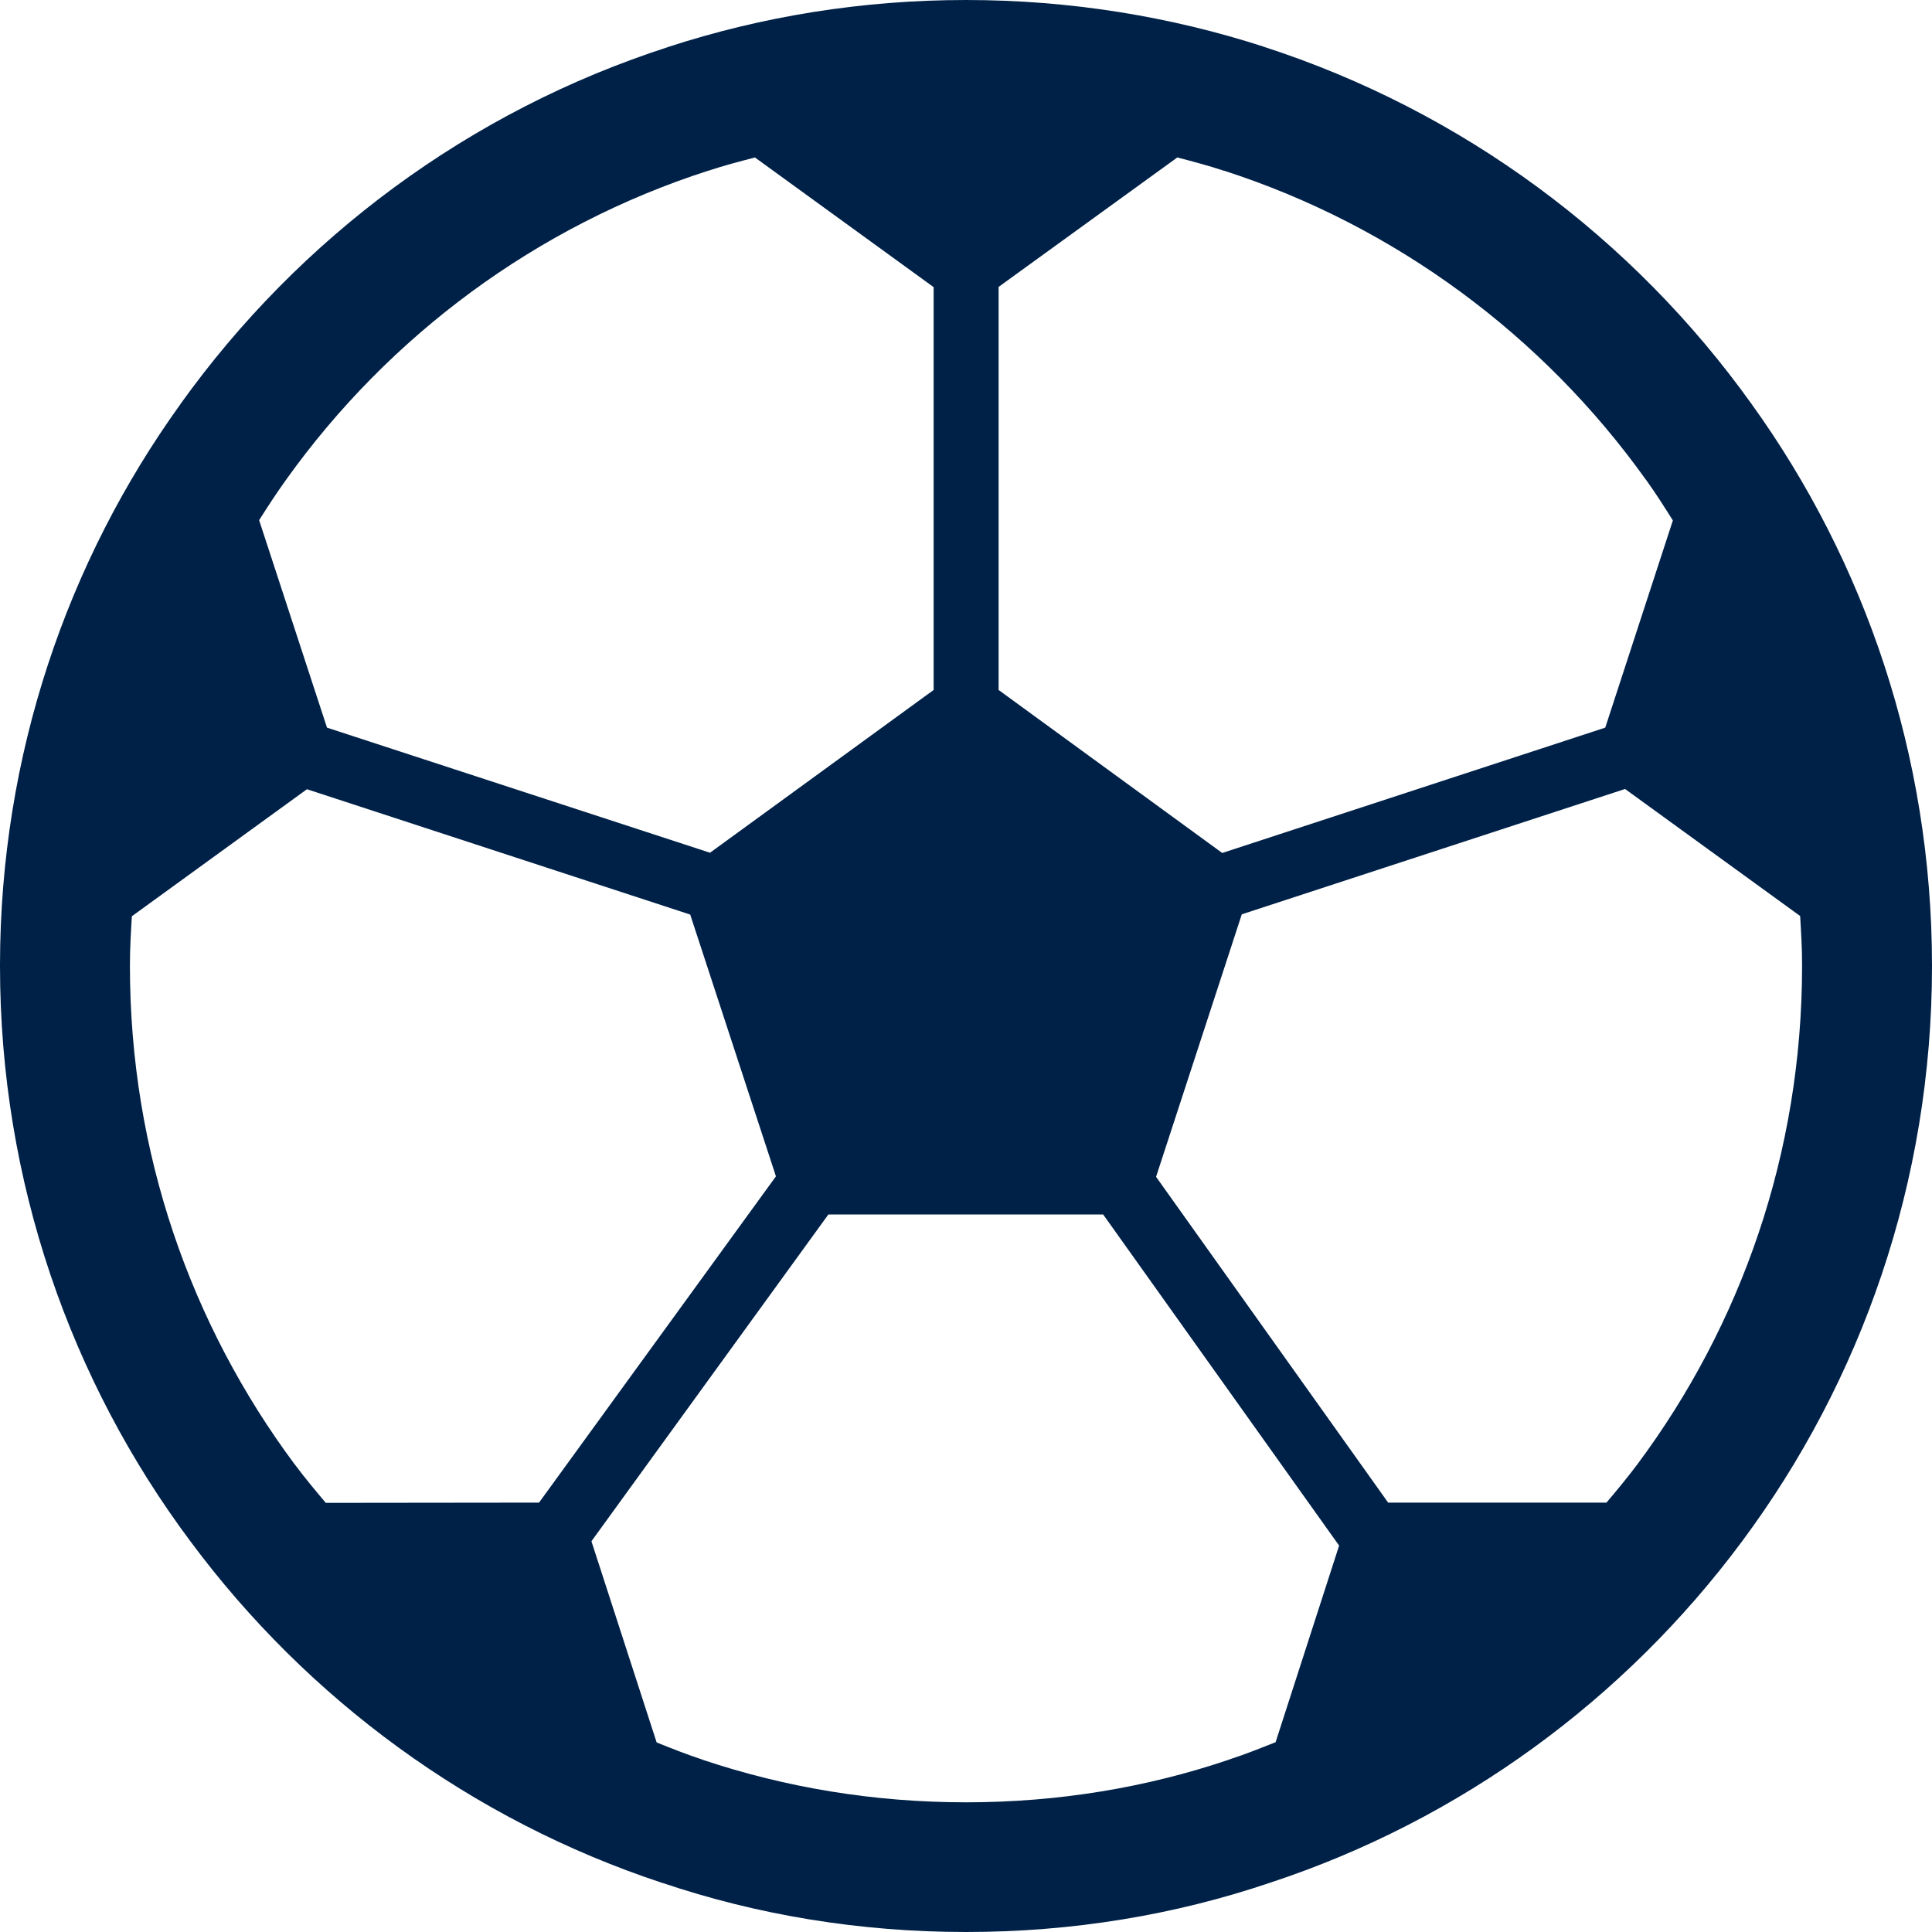 <svg xmlns="http://www.w3.org/2000/svg" xmlns:xlink="http://www.w3.org/1999/xlink" id="_x32_" x="0px" y="0px" viewBox="0 0 800 800" style="enable-background:new 0 0 800 800;" xml:space="preserve"><style type="text/css">	.st0{fill:#002147;}</style><g>	<path class="st0" d="M725.3,167.3l0.1,0.1l-0.2-0.3C725.2,167.1,725.2,167.2,725.3,167.3C676.1,98.5,605.6,46,523.4,19.4l0.1,0  C484.6,6.8,443,0,400,0c-43,0-84.6,6.8-123.5,19.5l0.1,0C194.4,46,124,98.5,74.8,167.2l0.1-0.1C27.8,232.4,0.1,312.8,0,399.4v0.1  v0.5c0,89.3,29.3,171.9,78.9,238.3c48.4,65.2,116.2,115.2,195.1,141.3c0,0-0.1,0-0.1,0l0.6,0.2l-0.4-0.2  C313.7,793,356.1,800,400,800c44,0,86.4-7,126.2-20.5c78.8-26,146.7-76,195.1-141.2l0,0C770.7,571.9,800,489.3,800,400v-0.5v0  C799.9,312.9,772.3,232.6,725.3,167.3z M413.5,118.8l74-53.6c6.5,1.7,13,3.4,19.3,5.5l0.1,0c71,22.9,132.1,68.4,174.6,127.9  l0.1,0.1c3.9,5.4,7.5,11.1,11.1,16.8l-28,85.8l-158.6,51.9l-92.6-67.5L413.5,118.8L413.5,118.8z M118.5,198.6L118.5,198.6  c42.6-59.6,103.6-105,174.7-127.9l0.1,0c6.3-2.1,12.8-3.8,19.3-5.5l74,53.7v166.8L294,353.1l-158.6-51.8l-28.1-85.9  C110.9,209.7,114.6,204,118.5,198.6z M134.9,622.3c-4.4-5.2-8.8-10.5-12.9-16l-0.1-0.1C79.1,548.6,53.8,477.5,53.8,400v-0.5  c0-6.8,0.4-13.5,0.8-20.1l72.5-52.6l158.7,51.9l35.5,108.4l-98.1,135.1L134.9,622.3L134.9,622.3z M528.2,721.4  c-6.3,2.5-12.5,5-19,7.1l-0.2,0.1c-34.2,11.6-70.8,17.7-109,17.7c-38.1,0-74.7-6.1-109-17.6l-0.2-0.1c-6.4-2.1-12.7-4.6-18.9-7.1  l-27-83.3L343,502.9h113.8L554.5,640L528.2,721.4z M746.2,400c0,77.5-25.3,148.7-68.1,206.2l0,0c-4.1,5.5-8.5,10.8-12.9,16h-90.4  l-96.1-134.9l35.5-108.7l158.7-51.9l72.5,52.6c0.4,6.7,0.8,13.4,0.8,20.1L746.2,400L746.2,400z"></path>	<path class="st0" d="M526.3,779.5C526.2,779.5,526.2,779.5,526.3,779.5c-0.1,0-0.2,0.1-0.2,0.1L526.3,779.5z"></path></g></svg>